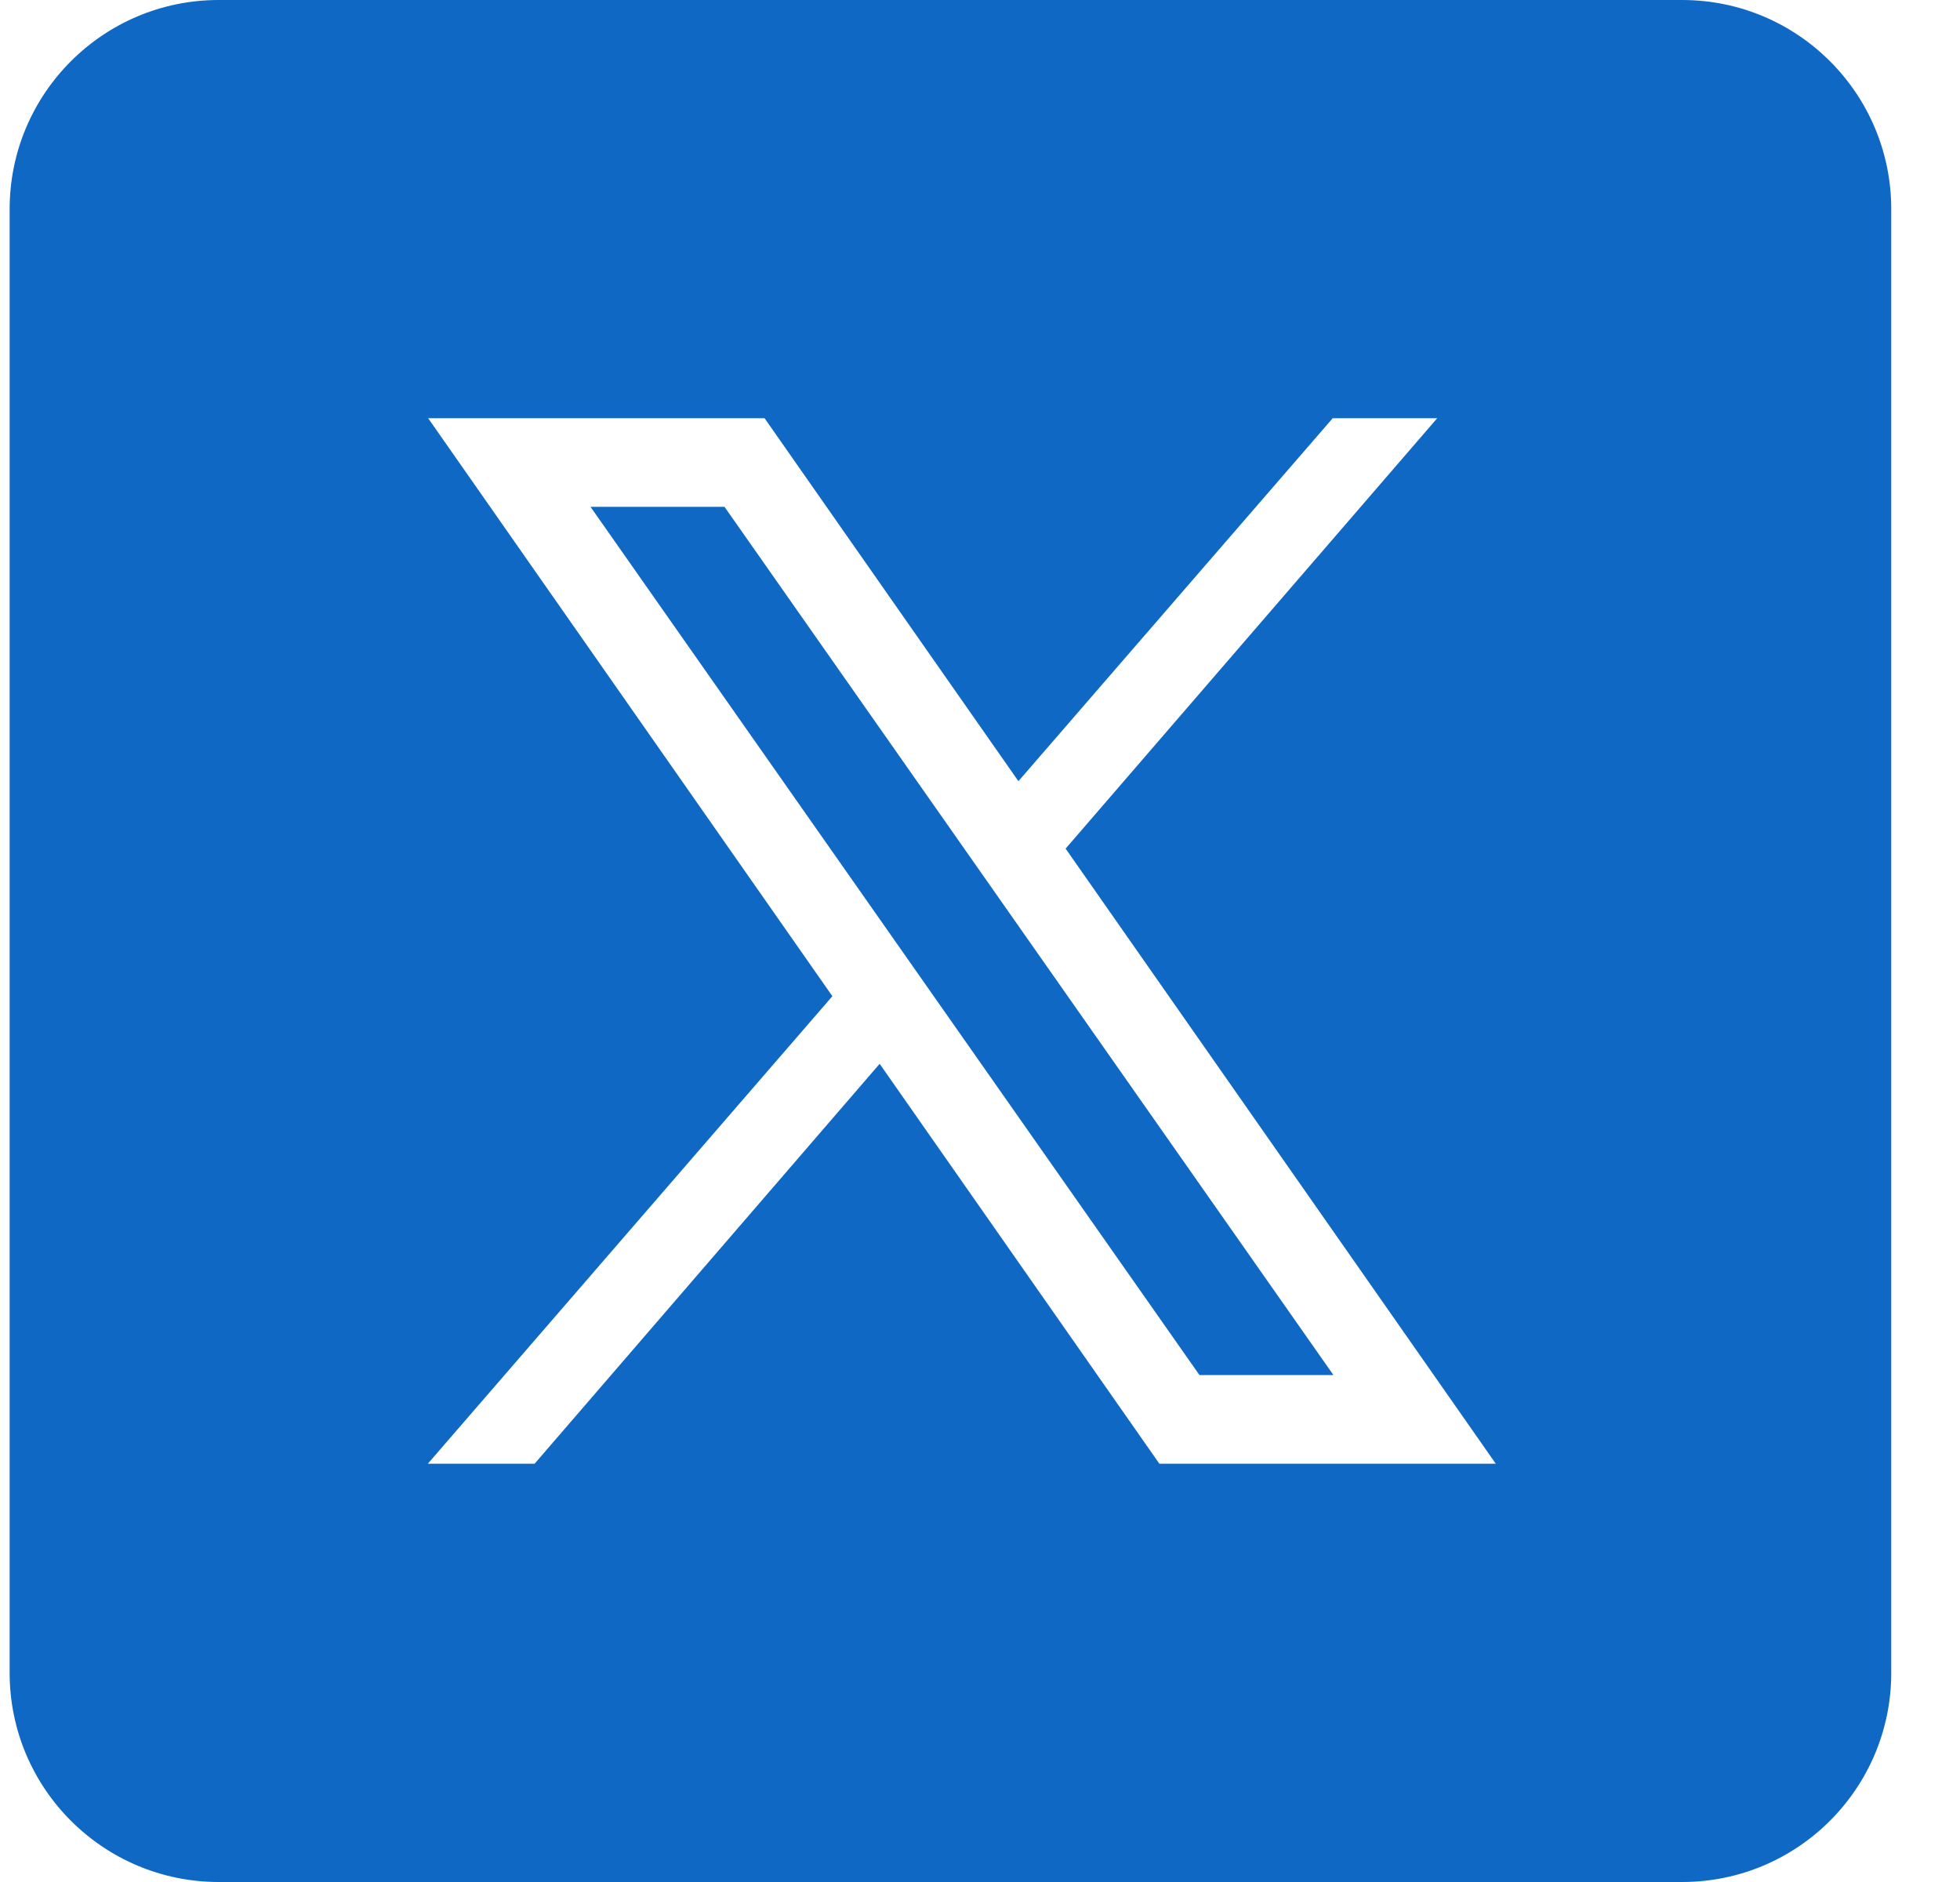 <svg width="25" height="24" viewBox="0 0 25 24" fill="none" xmlns="http://www.w3.org/2000/svg">
<path fill-rule="evenodd" clip-rule="evenodd" d="M2.79 24H21.456C22.929 24 24.123 22.806 24.123 21.333V2.667C24.123 1.194 22.929 0 21.456 0H2.79C1.317 0 0.123 1.194 0.123 2.667V21.333C0.123 22.806 1.317 24 2.79 24ZM14.788 18.666H19.079L13.592 10.822L18.332 5.333H16.999L12.99 9.962L9.752 5.333H5.461L10.617 12.704L5.457 18.666H6.819L11.22 13.566L14.788 18.666ZM17.008 17.535H15.299L7.532 6.463H9.241L17.008 17.535Z" fill="#0F69C4"/>
</svg>
